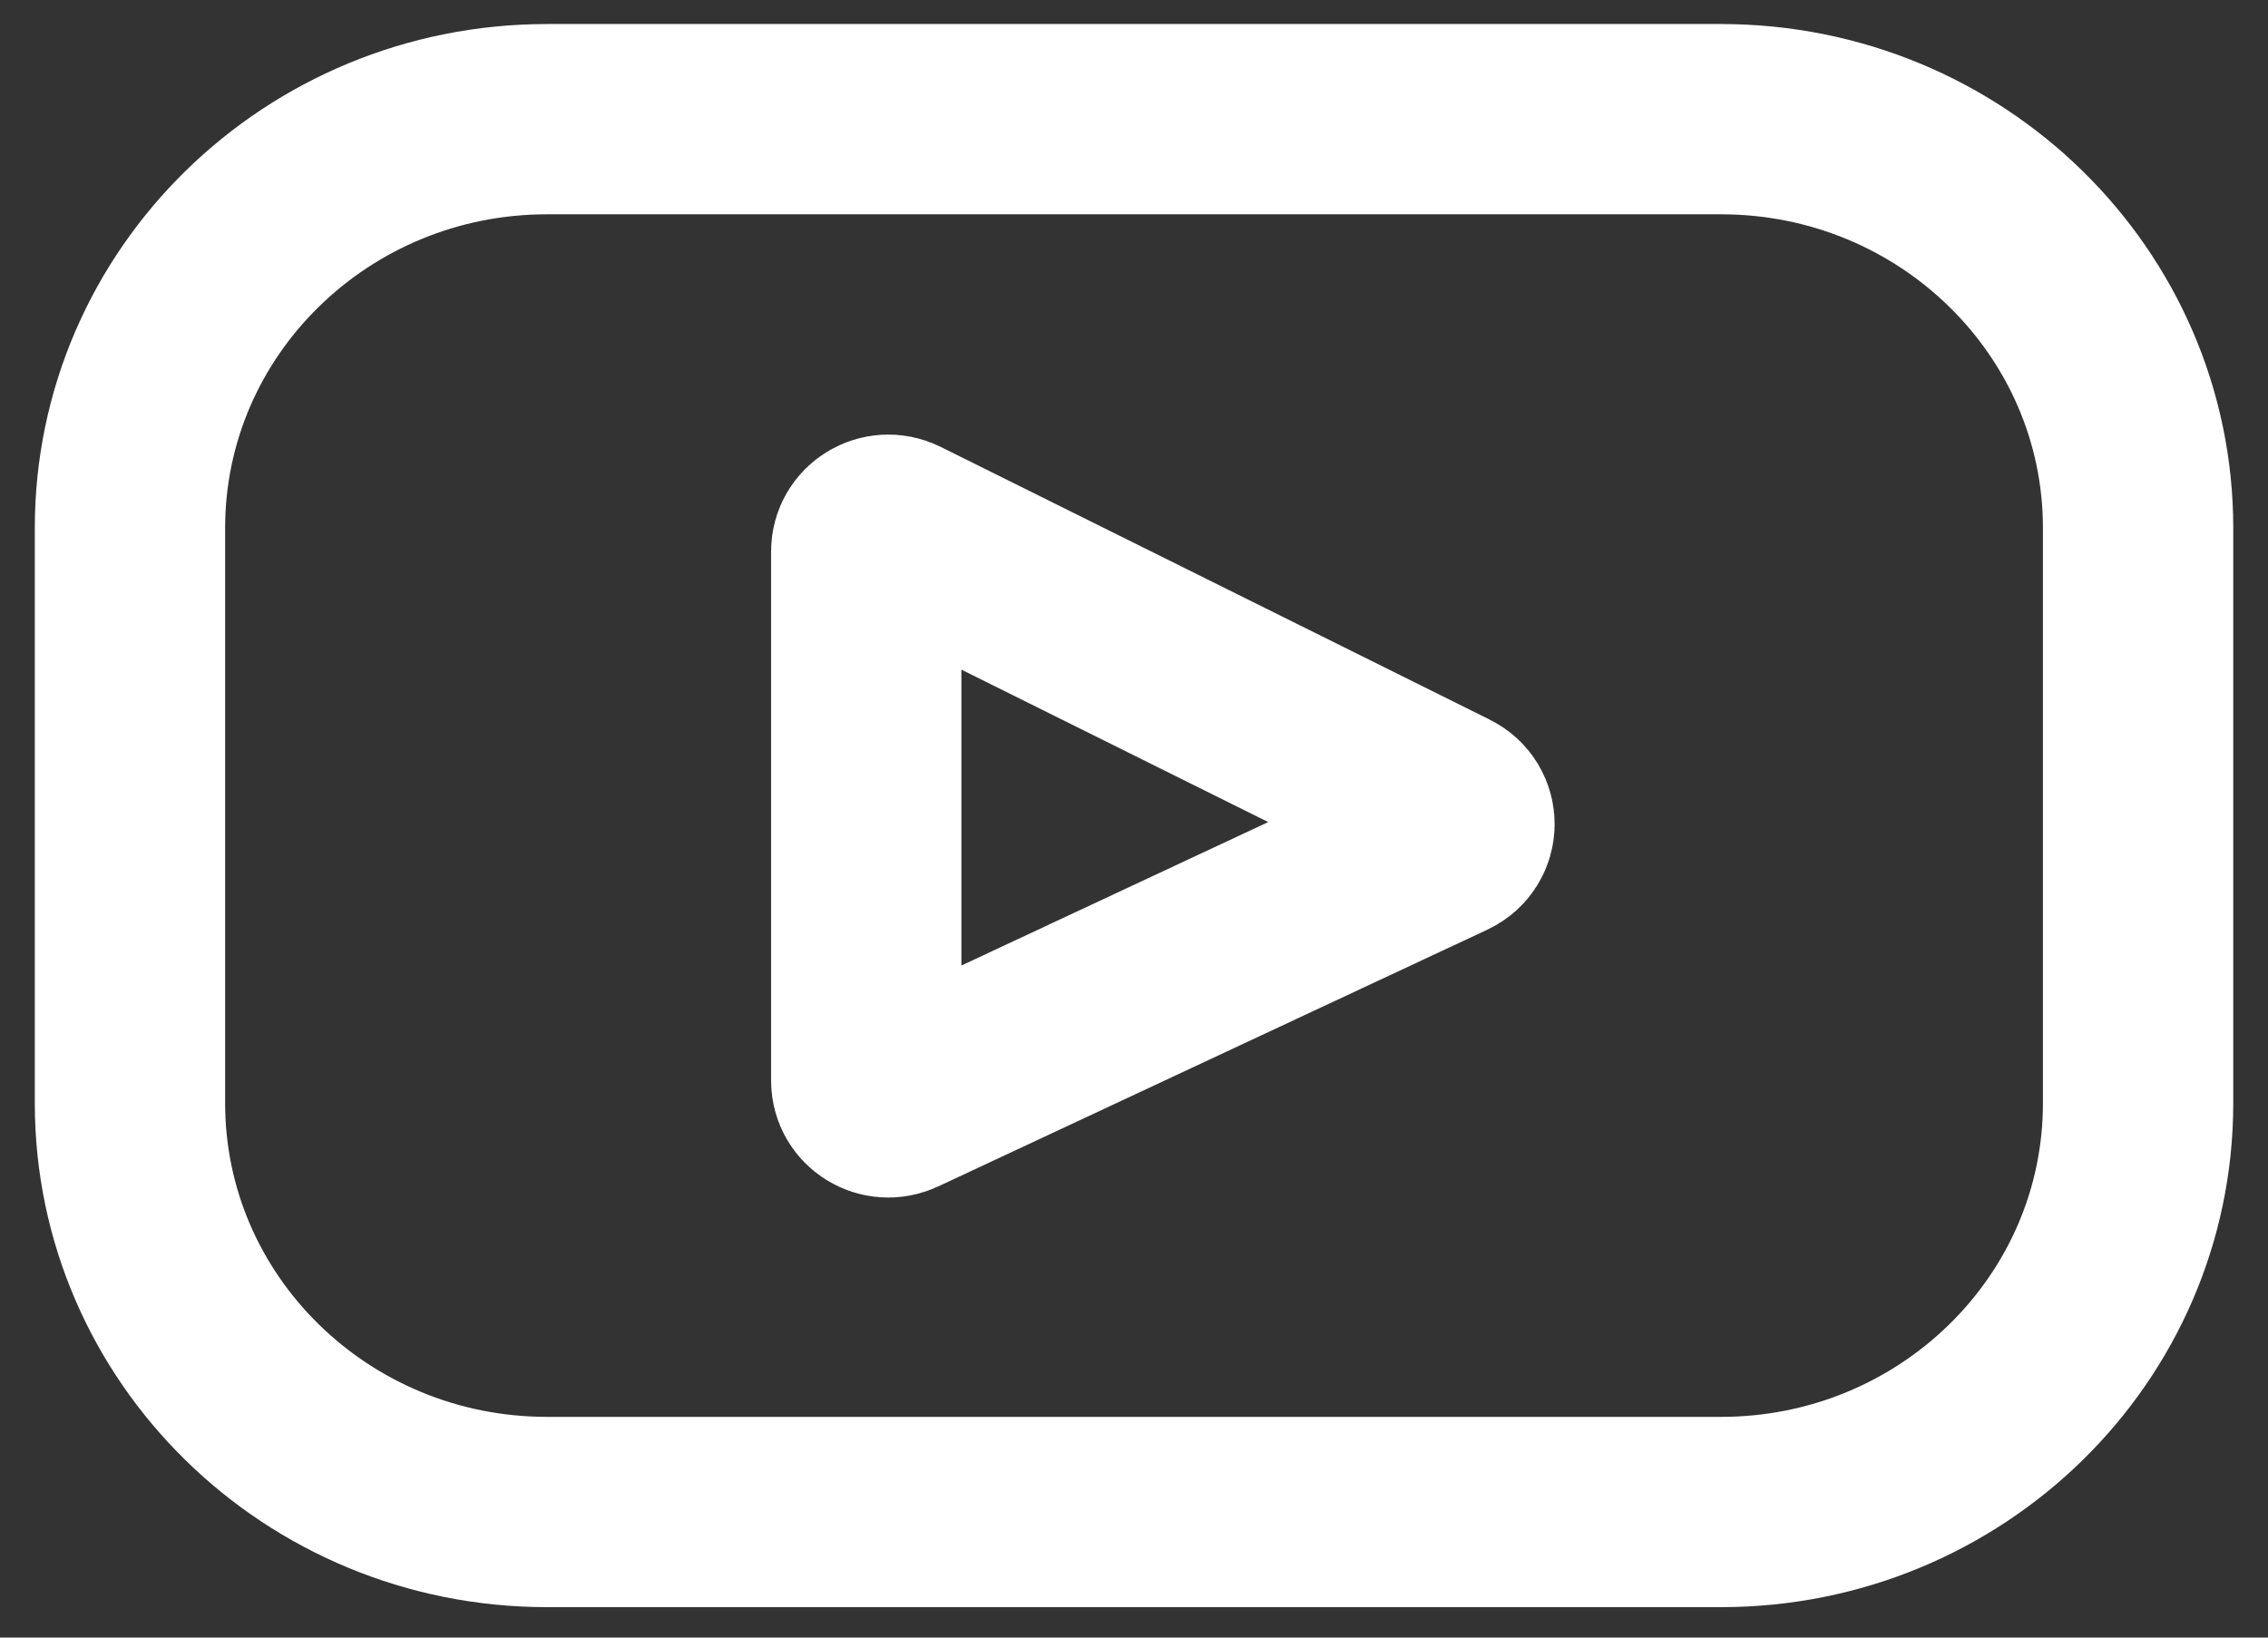 <?xml version="1.0" encoding="UTF-8"?> <svg xmlns="http://www.w3.org/2000/svg" width="36" height="26" viewBox="0 0 36 26" fill="none"><rect x="0" y="0" width="36" height="26" fill="#333333" stroke="none"/><path d="M27.318 1.892H8.683C5.027 1.892 2.063 4.798 2.063 8.383V17.515C2.063 21.1 5.027 24.006 8.683 24.006H27.318C30.974 24.006 33.938 21.1 33.938 17.515V8.383C33.938 4.798 30.974 1.892 27.318 1.892Z" stroke="white" stroke-width="3.021"></path><path d="M22.967 13.393L14.251 17.469C14.018 17.578 13.75 17.412 13.75 17.159V8.753C13.75 8.498 14.026 8.332 14.258 8.447L22.974 12.778C23.234 12.906 23.229 13.271 22.967 13.393Z" stroke="white" stroke-width="3.021"></path></svg> 